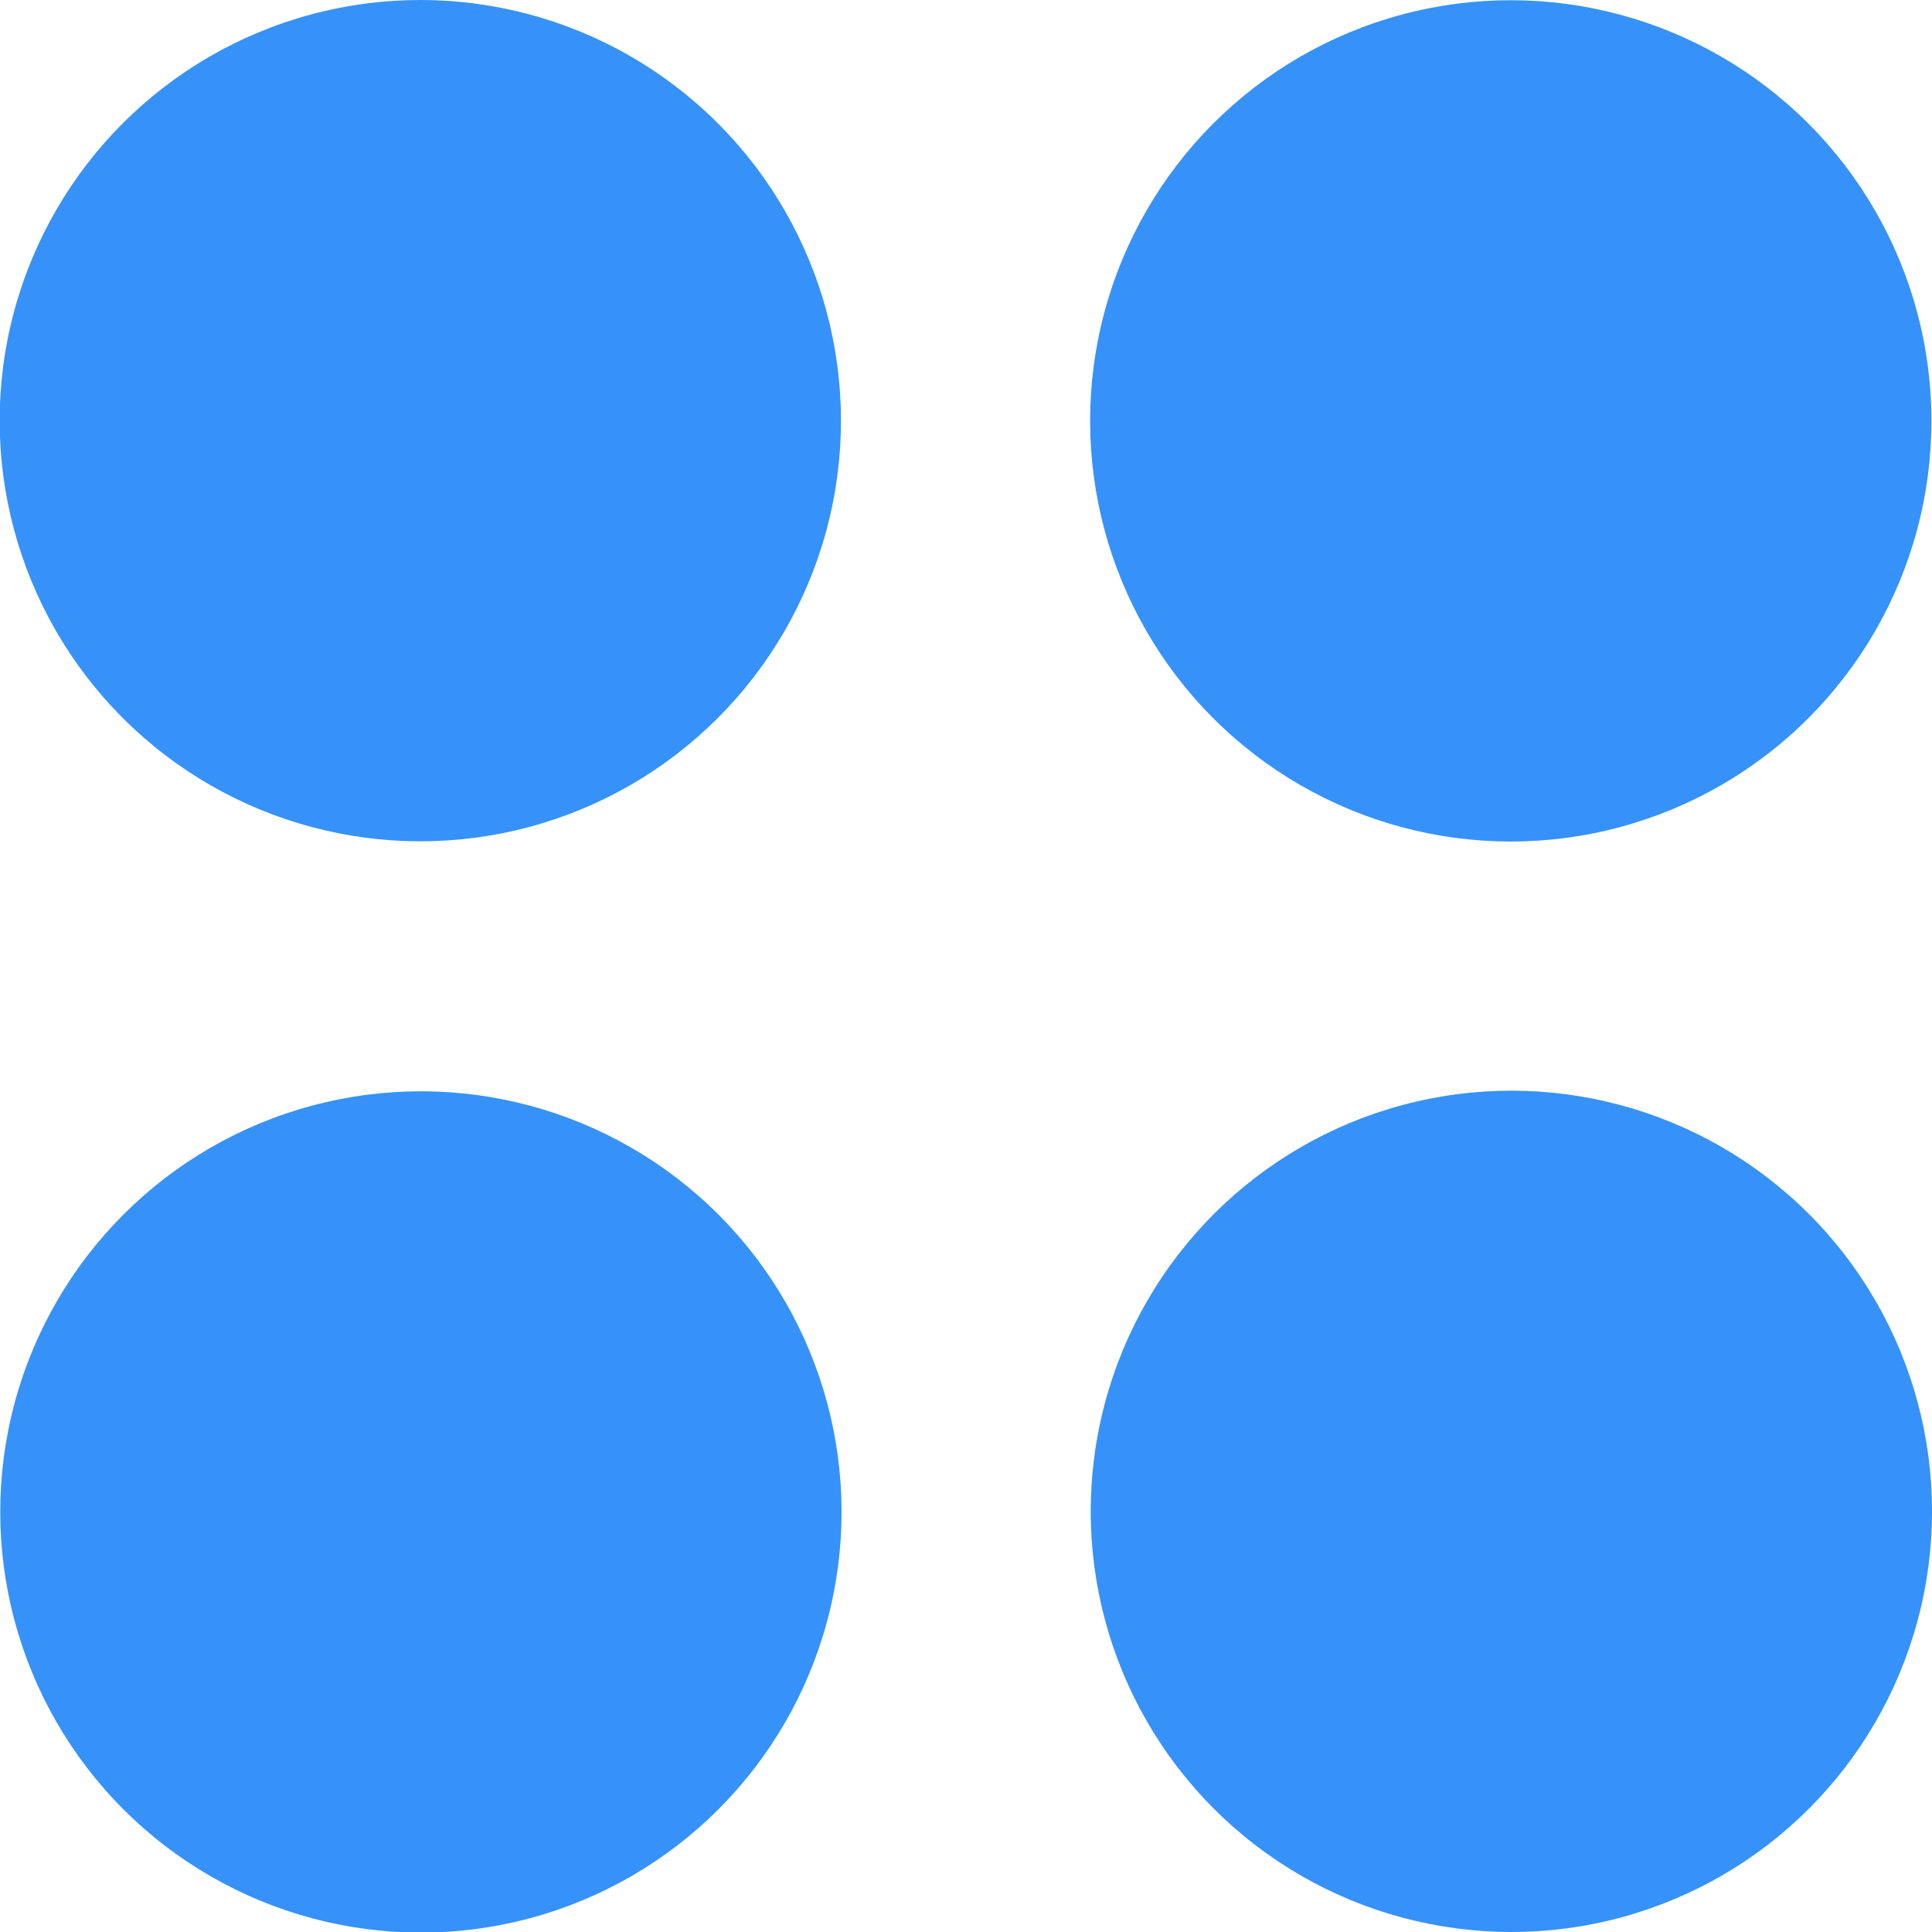 <?xml version="1.0" encoding="UTF-8"?>
<svg xmlns="http://www.w3.org/2000/svg" viewBox="0 0 23.24 23.24">
  <title>casestudy-navigation-decorationAsset 8</title>
  <g id="Layer_2">
    <g id="_1200-1599">
      <circle cx="18.18" cy="18.18" r="5.06" transform="translate(-7.53 18.18) rotate(-45)" fill="#3692f9"></circle>
      <circle cx="5.06" cy="5.06" r="5.06" transform="translate(-2.1 5.06) rotate(-45)" fill="#3692f9"></circle>
      <circle cx="5.06" cy="18.18" r="5.06" transform="translate(-11.37 8.91) rotate(-45)" fill="#3692f9"></circle>
      <circle cx="18.18" cy="5.06" r="5.06" transform="translate(1.74 14.34) rotate(-45)" fill="#3692f9"></circle>
    </g>
  </g>
</svg>
